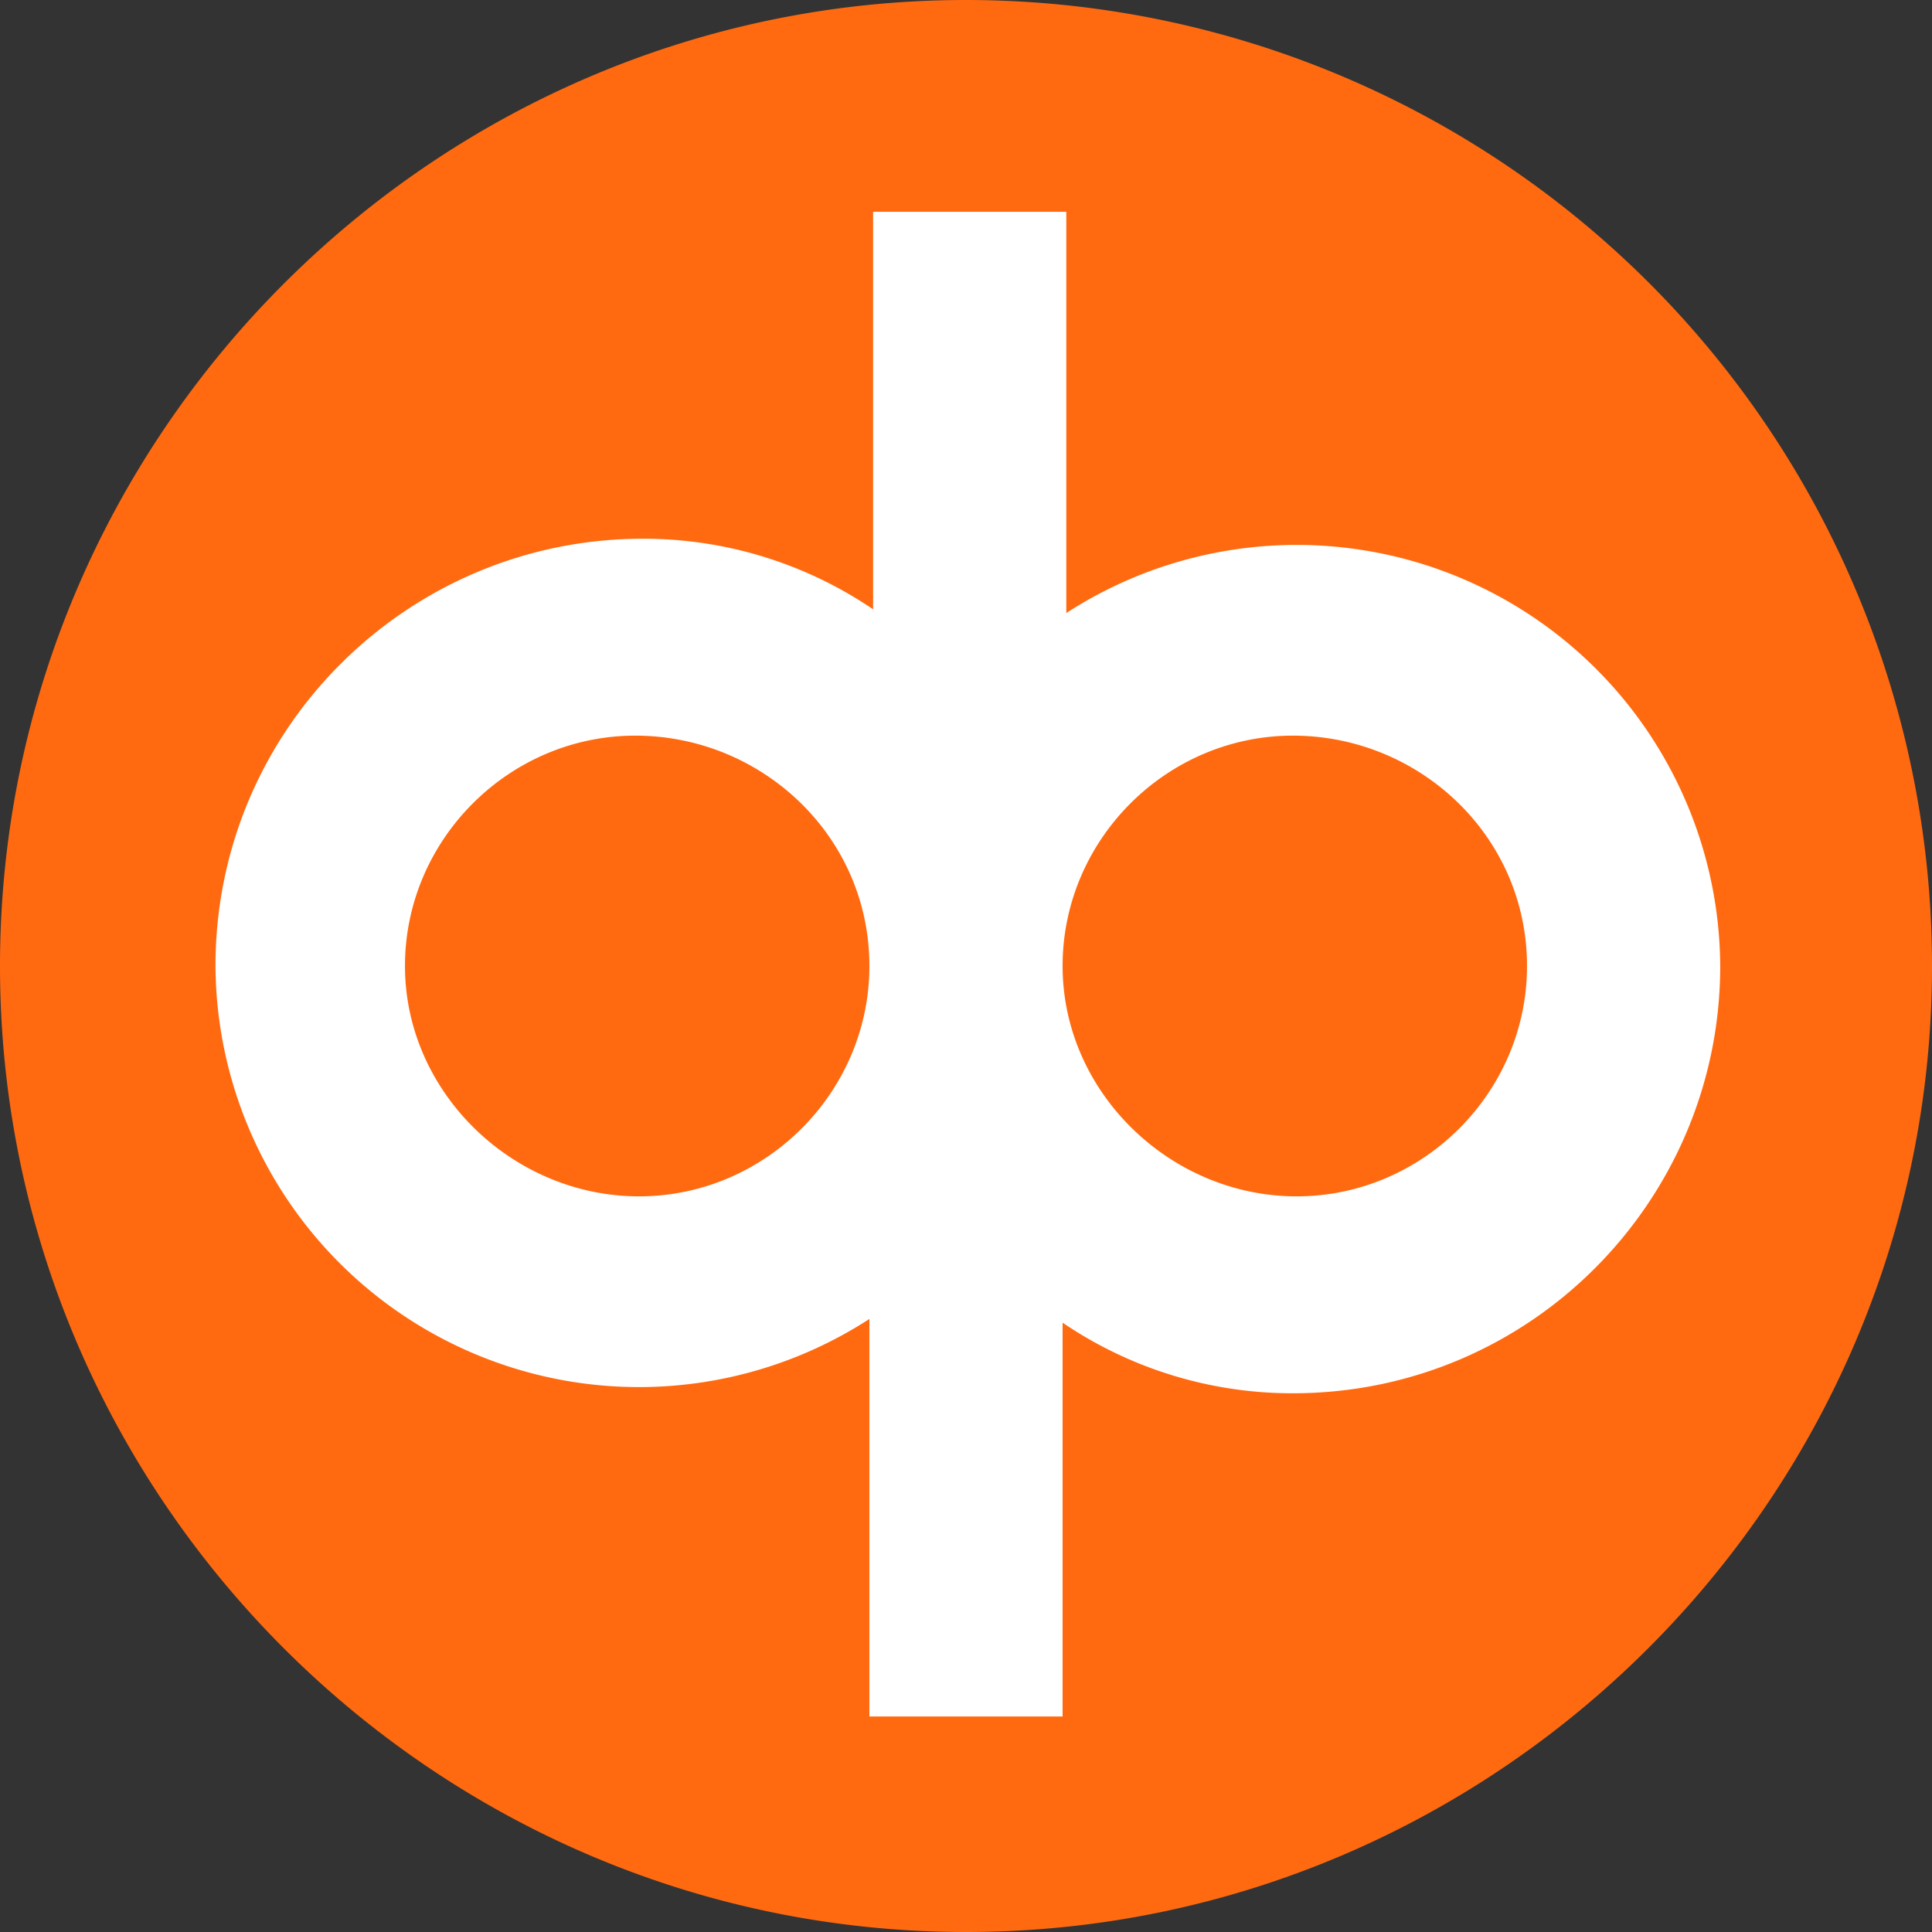 <svg xmlns="http://www.w3.org/2000/svg" width="52" height="52">
	<rect width="100%" height="100%" fill="#333333" stroke="none"/>
	<path fill="#FF6A10" d="M26 0C11.7 0 0 11.7 0 26s11.7 26 26 26 26-11.7 26-26A26 26 0 0 0 26 0"/>
	<path fill="#FFF" d="M41.1 26c0 3.4-2.8 6.2-6.2 6.2-3.4 0-6.3-2.8-6.3-6.2s2.8-6.2 6.2-6.2 6.3 2.7 6.3 6.2m-17.7 0c0 3.4-2.8 6.2-6.2 6.2s-6.3-2.8-6.3-6.2 2.8-6.2 6.2-6.2 6.3 2.7 6.3 6.2m22.9 0a11.4 11.4 0 0 0-17.6-9.5V5.7h-5.2v10.7a11 11 0 0 0-6.2-1.9C11 14.5 5.8 19.6 5.8 26a11.4 11.4 0 0 0 17.6 9.5v10.7h5.2V35.6a11 11 0 0 0 6.2 1.9c6.4 0 11.5-5.2 11.5-11.5"/>
</svg>
